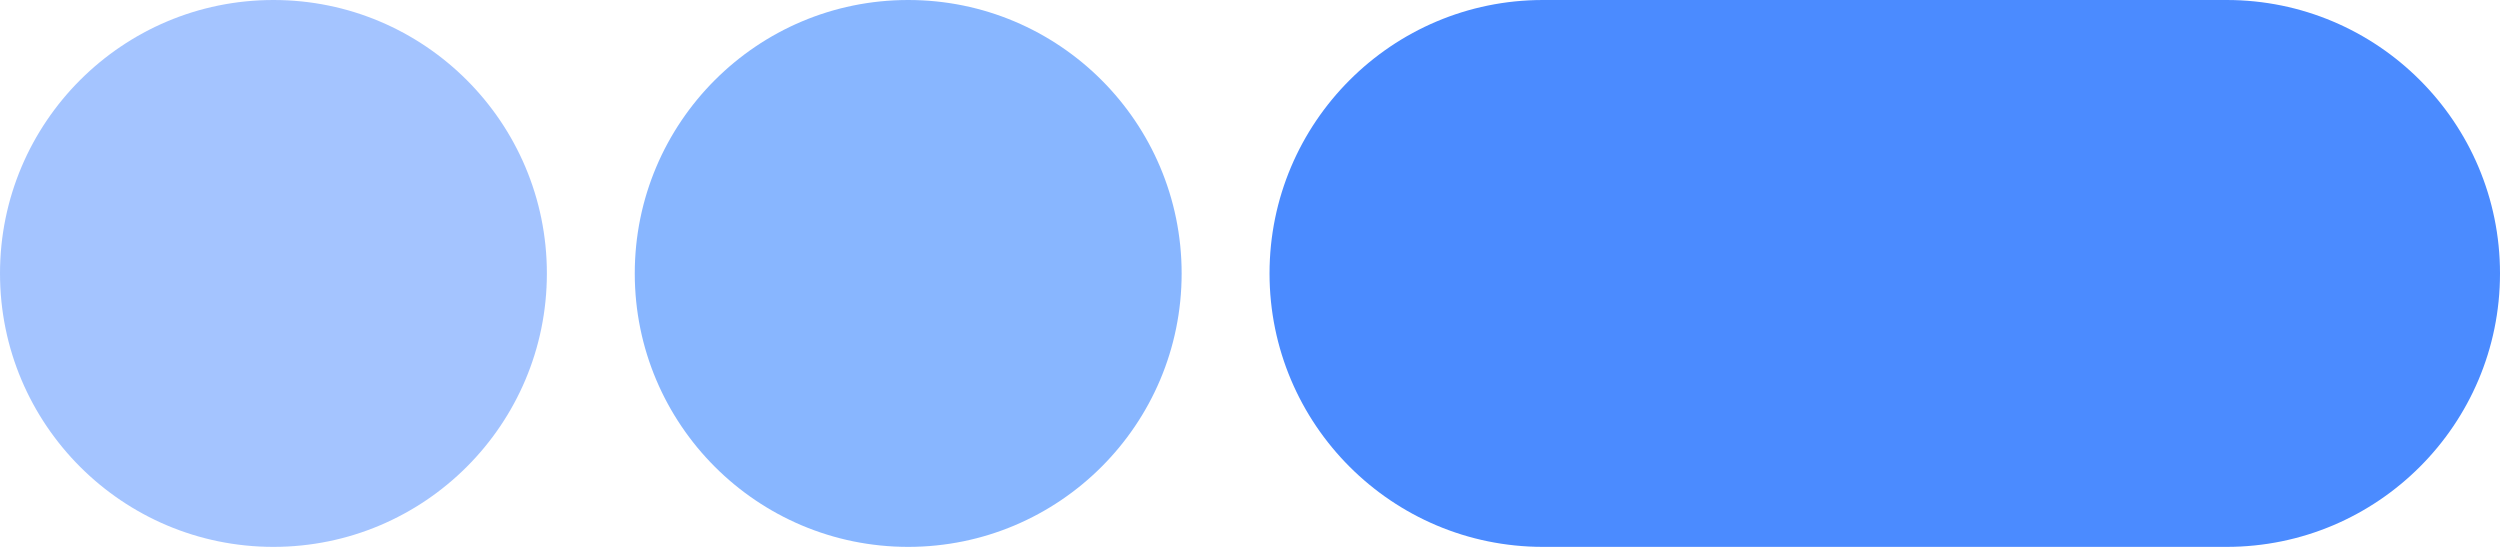 <?xml version="1.0" encoding="UTF-8"?><svg id="Layer_1" xmlns="http://www.w3.org/2000/svg" viewBox="0 0 128 28"><defs><style>.cls-1{fill:#126fff;isolation:isolate;}.cls-1,.cls-2{opacity:.5;}.cls-2,.cls-3{fill:#4b8bff;}</style></defs><circle class="cls-2" cx="14" cy="14" r="14"/><circle class="cls-1" cx="46.5" cy="14" r="14"/><path class="cls-3" d="M79,0h35c7.73,0,14,6.27,14,14h0c0,7.73-6.27,14-14,14h-35c-7.73,0-14-6.27-14-14h0c0-7.73,6.27-14,14-14Z"/></svg>